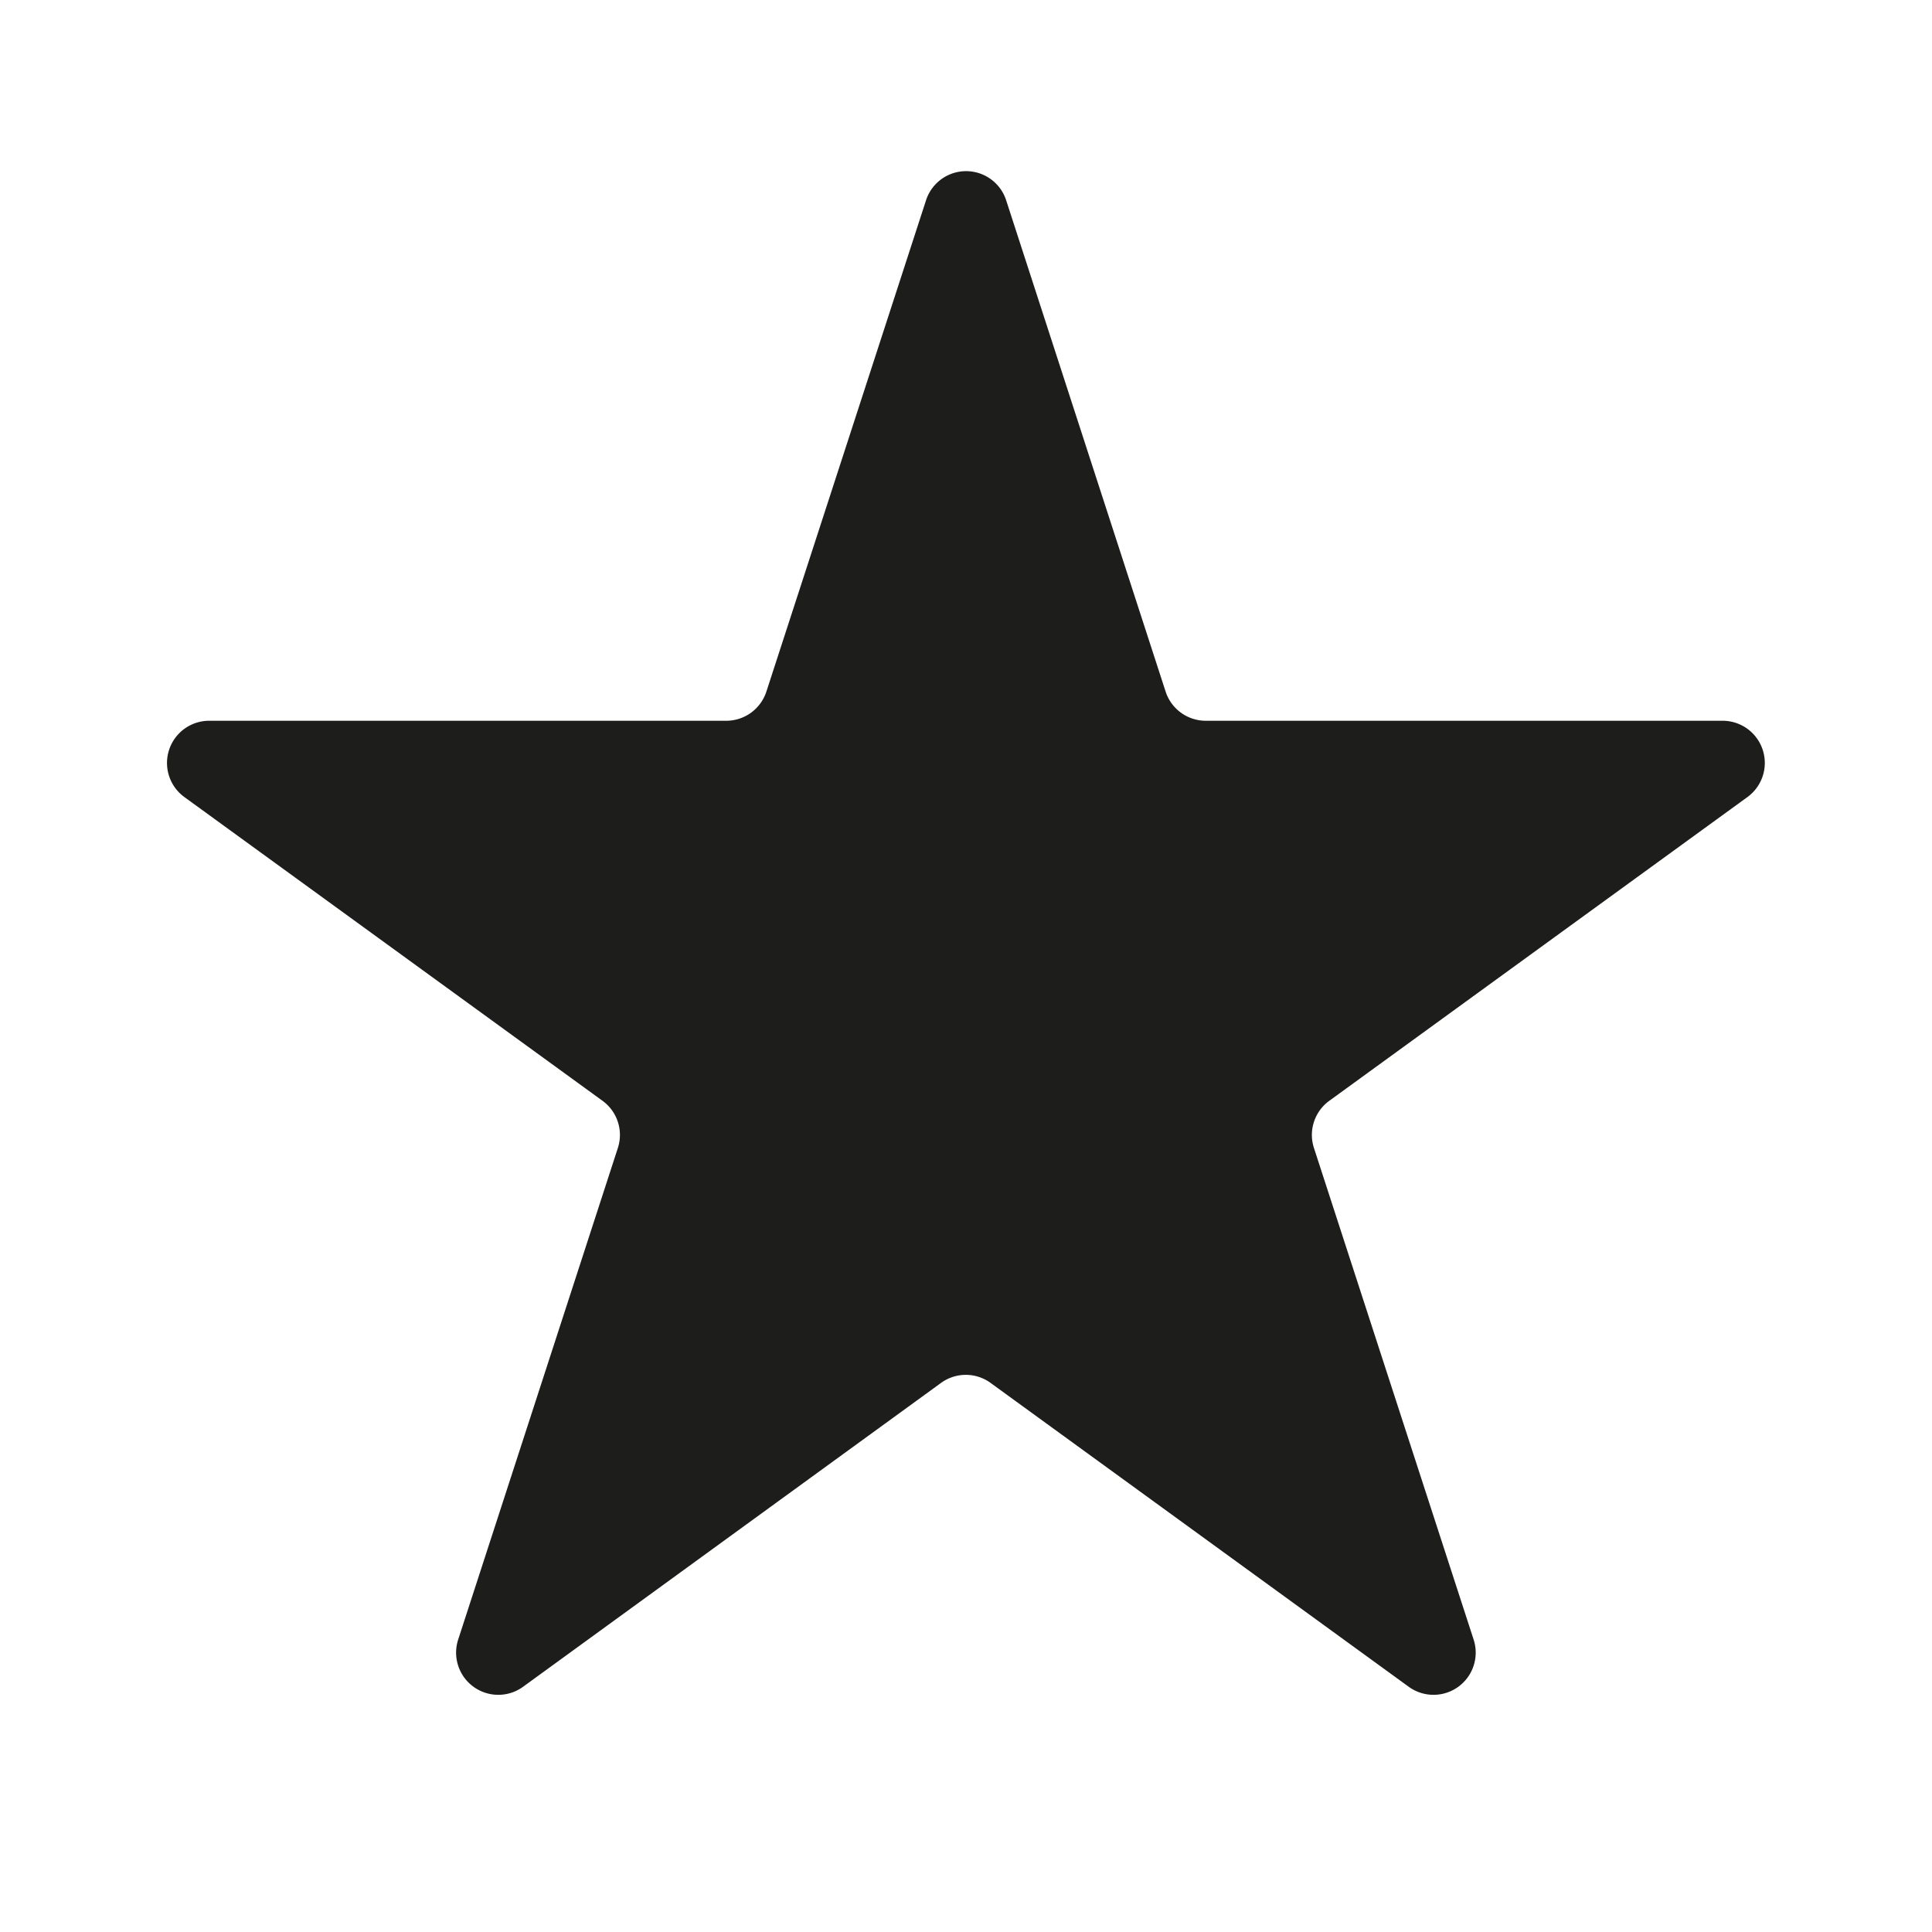 <svg id="Layer_2" data-name="Layer 2" xmlns="http://www.w3.org/2000/svg" viewBox="0 0 300 300"><defs><style>.cls-1{fill:#1d1d1b;}</style></defs><path class="cls-1" d="M156.22,31.05,181,107.4a6.56,6.56,0,0,0,6.23,4.52h80.27a6.55,6.55,0,0,1,3.85,11.84l-64.95,47.18a6.55,6.55,0,0,0-2.37,7.32l24.8,76.35a6.55,6.55,0,0,1-10.07,7.32l-64.94-47.19a6.54,6.54,0,0,0-7.7,0L81.21,261.93a6.55,6.55,0,0,1-10.07-7.32l24.8-76.35a6.55,6.55,0,0,0-2.37-7.32L28.62,123.76a6.55,6.55,0,0,1,3.85-11.84h80.27A6.56,6.56,0,0,0,119,107.4l24.81-76.35A6.54,6.54,0,0,1,156.22,31.05Z"/></svg>